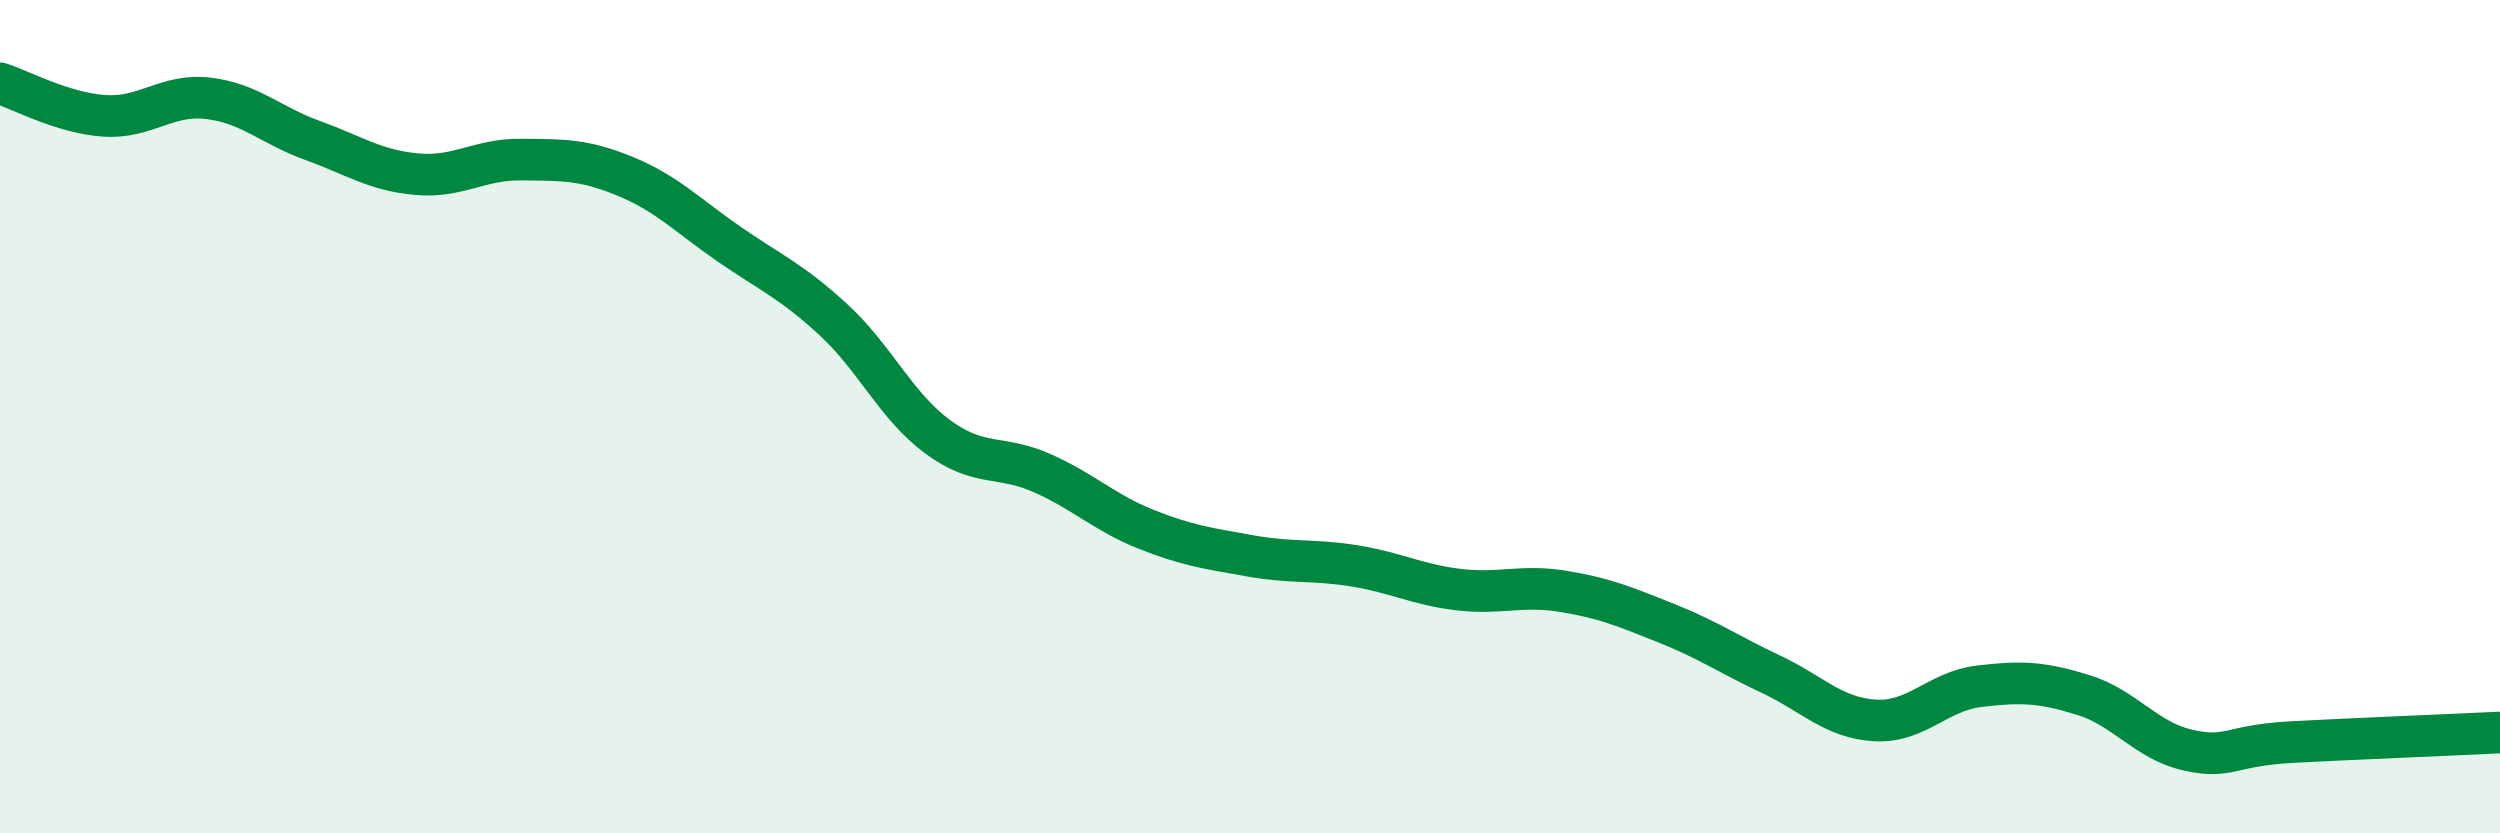 
    <svg width="60" height="20" viewBox="0 0 60 20" xmlns="http://www.w3.org/2000/svg">
      <path
        d="M 0,2 C 0.5,2.16 1.5,2.71 2.5,2.78 C 3.5,2.85 4,2.24 5,2.36 C 6,2.48 6.5,3.01 7.5,3.37 C 8.5,3.73 9,4.09 10,4.18 C 11,4.27 11.5,3.82 12.5,3.83 C 13.5,3.84 14,3.82 15,4.23 C 16,4.64 16.5,5.17 17.5,5.86 C 18.5,6.55 19,6.75 20,7.67 C 21,8.59 21.5,9.74 22.5,10.48 C 23.5,11.22 24,10.91 25,11.35 C 26,11.79 26.5,12.3 27.5,12.7 C 28.5,13.1 29,13.16 30,13.34 C 31,13.52 31.5,13.42 32.5,13.58 C 33.5,13.74 34,14.03 35,14.15 C 36,14.27 36.5,14.03 37.5,14.19 C 38.5,14.35 39,14.56 40,14.96 C 41,15.36 41.5,15.71 42.5,16.18 C 43.5,16.65 44,17.23 45,17.29 C 46,17.35 46.5,16.59 47.5,16.47 C 48.5,16.35 49,16.37 50,16.68 C 51,16.99 51.5,17.77 52.5,18 C 53.5,18.23 53.5,17.89 55,17.81 C 56.5,17.73 59,17.63 60,17.58L60 20L0 20Z"
        fill="#008740"
        opacity="0.1"
        stroke-linecap="round"
        stroke-linejoin="round"
      />
      <path
        d="M 0,2 C 0.5,2.16 1.5,2.71 2.5,2.78 C 3.5,2.85 4,2.24 5,2.36 C 6,2.48 6.5,3.01 7.5,3.37 C 8.5,3.73 9,4.09 10,4.18 C 11,4.27 11.5,3.82 12.5,3.83 C 13.5,3.84 14,3.82 15,4.23 C 16,4.64 16.5,5.17 17.5,5.86 C 18.5,6.55 19,6.75 20,7.67 C 21,8.59 21.5,9.74 22.5,10.48 C 23.5,11.22 24,10.91 25,11.35 C 26,11.79 26.5,12.3 27.5,12.7 C 28.5,13.1 29,13.16 30,13.34 C 31,13.52 31.5,13.42 32.5,13.58 C 33.5,13.74 34,14.03 35,14.15 C 36,14.27 36.5,14.03 37.5,14.19 C 38.5,14.35 39,14.56 40,14.96 C 41,15.36 41.5,15.71 42.5,16.18 C 43.5,16.65 44,17.23 45,17.29 C 46,17.35 46.5,16.59 47.5,16.47 C 48.5,16.35 49,16.37 50,16.68 C 51,16.99 51.5,17.77 52.5,18 C 53.5,18.23 53.5,17.89 55,17.81 C 56.5,17.73 59,17.63 60,17.58"
        stroke="#008740"
        stroke-width="1"
        fill="none"
        stroke-linecap="round"
        stroke-linejoin="round"
      />
    </svg>
  